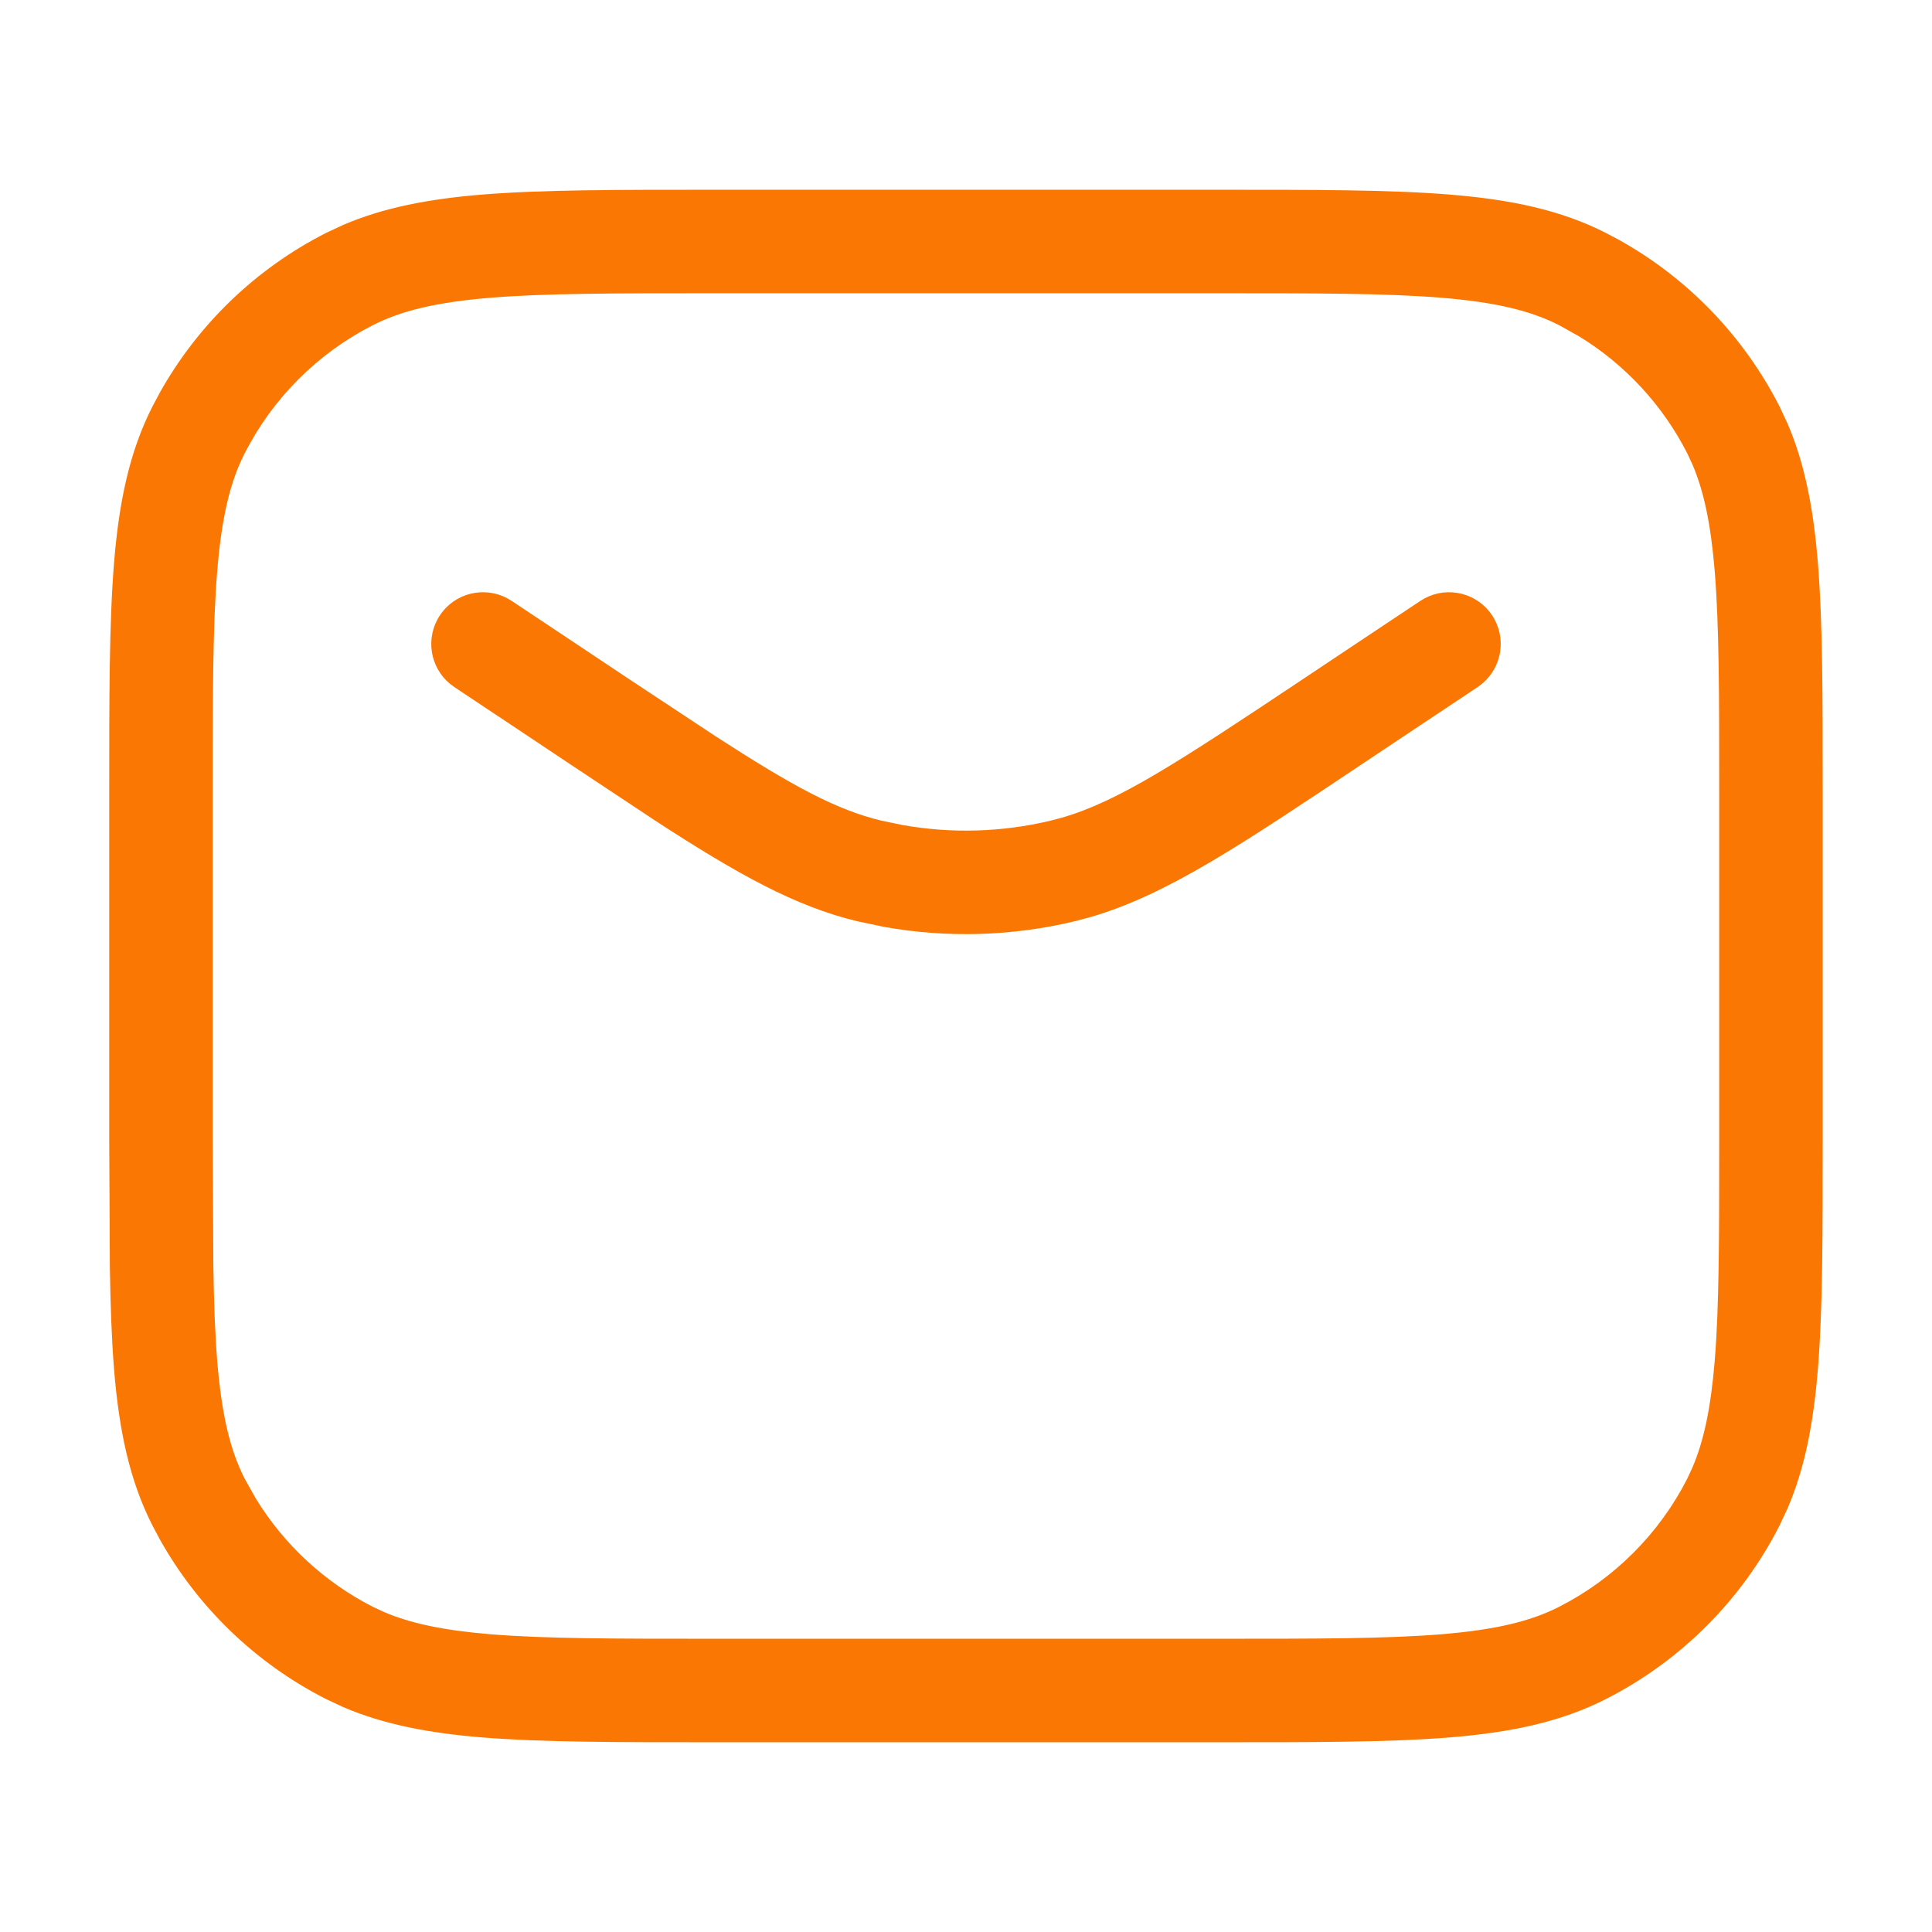 <svg width="28" height="28" viewBox="0 0 28 28" fill="none" xmlns="http://www.w3.org/2000/svg">
<path d="M17.666 2.75C19.054 2.75 20.14 2.749 21.012 2.82C21.892 2.892 22.618 3.042 23.276 3.377L23.477 3.484C24.467 4.039 25.273 4.876 25.79 5.89L25.907 6.14C26.161 6.732 26.283 7.385 26.346 8.155C26.417 9.027 26.416 10.112 26.416 11.5V16.5C26.416 17.888 26.417 18.973 26.346 19.845C26.283 20.615 26.161 21.268 25.907 21.86L25.79 22.11C25.239 23.192 24.358 24.072 23.276 24.623C22.618 24.958 21.892 25.108 21.012 25.18C20.14 25.251 19.054 25.25 17.666 25.25H10.333C8.946 25.25 7.86 25.251 6.988 25.18C6.218 25.117 5.565 24.994 4.973 24.74L4.723 24.623C3.708 24.106 2.872 23.301 2.317 22.311L2.21 22.11C1.875 21.452 1.725 20.725 1.653 19.845C1.618 19.409 1.601 18.92 1.592 18.366L1.583 16.5V11.5C1.583 10.113 1.582 9.027 1.653 8.155C1.725 7.275 1.875 6.548 2.21 5.89L2.317 5.689C2.872 4.699 3.708 3.894 4.723 3.377L4.973 3.26C5.565 3.006 6.218 2.883 6.988 2.82C7.86 2.749 8.946 2.75 10.333 2.75H17.666ZM10.333 4.25C8.921 4.25 7.906 4.25 7.11 4.315C6.323 4.38 5.815 4.503 5.403 4.713C4.604 5.12 3.953 5.771 3.546 6.57C3.336 6.982 3.213 7.49 3.148 8.277C3.083 9.073 3.083 10.088 3.083 11.5V16.5L3.092 18.343C3.1 18.872 3.116 19.325 3.148 19.723C3.213 20.51 3.336 21.018 3.546 21.43L3.71 21.722C4.118 22.387 4.704 22.93 5.403 23.287L5.562 23.361C5.946 23.526 6.421 23.628 7.11 23.685C7.906 23.75 8.921 23.75 10.333 23.75H17.666C19.078 23.75 20.094 23.75 20.89 23.685C21.677 23.62 22.184 23.497 22.596 23.287C23.395 22.88 24.046 22.229 24.453 21.43L24.527 21.27C24.692 20.887 24.794 20.412 24.851 19.723C24.916 18.927 24.916 17.912 24.916 16.5V11.5C24.916 10.088 24.916 9.073 24.851 8.277C24.794 7.588 24.692 7.113 24.527 6.729L24.453 6.57C24.097 5.871 23.554 5.285 22.889 4.877L22.596 4.713C22.184 4.503 21.677 4.38 20.89 4.315C20.094 4.25 19.078 4.25 17.666 4.25H10.333ZM20.65 8.67C20.986 8.492 21.409 8.594 21.624 8.917C21.839 9.24 21.771 9.669 21.477 9.911L21.416 9.957L20.249 10.734L19.741 11.073C17.983 12.245 16.913 12.97 15.797 13.293L15.573 13.352C14.668 13.569 13.73 13.596 12.816 13.434L12.427 13.352C11.526 13.137 10.687 12.666 9.532 11.917L8.259 11.073L7.751 10.734L6.584 9.957L6.522 9.911C6.229 9.669 6.161 9.24 6.376 8.917C6.591 8.594 7.014 8.492 7.35 8.67L7.416 8.709L8.583 9.486L9.091 9.825L10.376 10.674C11.484 11.391 12.117 11.736 12.776 11.894L13.08 11.957C13.79 12.083 14.52 12.062 15.224 11.894L15.388 11.851C16.211 11.613 17.059 11.059 18.909 9.825L19.417 9.486L20.584 8.709L20.65 8.67Z" fill="#FB7703"/>
</svg>
